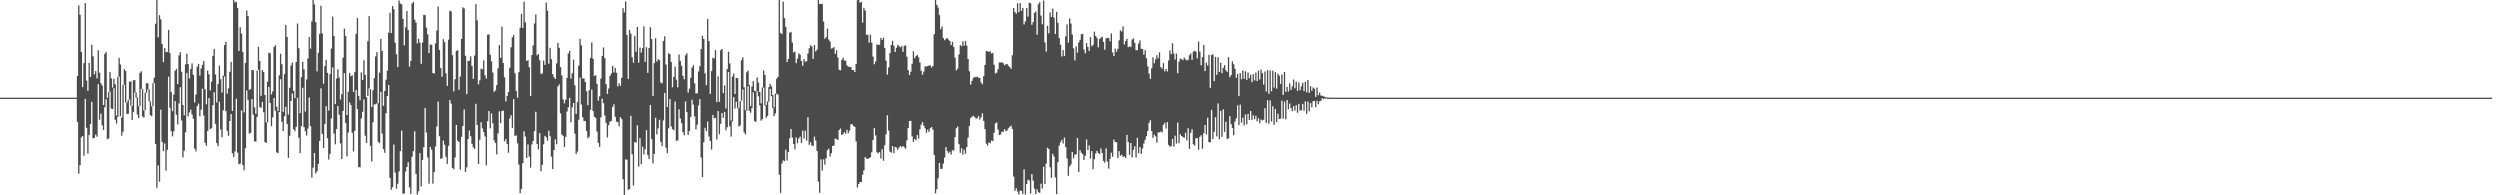 <svg xmlns="http://www.w3.org/2000/svg" width="1920" height="150"><path d="M0 75.000h1v1.000H0zM1 75.000h1v1.000H1zM2 75.000h1v1.000H2zM3 75.000h1v1.000H3zM4 75.000h1v1.000H4zM5 75.000h1v1.000H5zM6 75.000h1v1.000H6zM7 75.000h1v1.000H7zM8 75.000h1v1.000H8zM9 75.000h1v1.000H9zM10 75.000h1v1.000H10zM11 75.000h1v1.000H11zM12 75.000h1v1.000H12zM13 75.000h1v1.000H13zM14 75.000h1v1.000H14zM15 75.000h1v1.000H15zM16 75.000h1v1.000H16zM17 75.000h1v1.000H17zM18 75.000h1v1.000H18zM19 75.000h1v1.000H19zM20 75.000h1v1.000H20zM21 75.000h1v1.000H21zM22 75.000h1v1.000H22zM23 75.000h1v1.000H23zM24 75.000h1v1.000H24zM25 75.000h1v1.000H25zM26 75.000h1v1.000H26zM27 75.000h1v1.000H27zM28 75.000h1v1.000H28zM29 75.000h1v1.000H29zM30 75.000h1v1.000H30zM31 75.000h1v1.000H31zM32 75.000h1v1.000H32zM33 75.000h1v1.000H33zM34 75.000h1v1.000H34zM35 75.000h1v1.000H35zM36 75.000h1v1.000H36zM37 75.000h1v1.000H37zM38 75.000h1v1.000H38zM39 75.000h1v1.000H39zM40 75.000h1v1.000H40zM41 75.000h1v1.000H41zM42 75.000h1v1.000H42zM43 75.000h1v1.000H43zM44 75.000h1v1.000H44zM45 75.000h1v1.000H45zM46 75.000h1v1.000H46zM47 75.000h1v1.000H47zM48 75.000h1v1.000H48zM49 75.000h1v1.000H49zM50 75.000h1v1.000H50zM51 75.000h1v1.000H51zM52 75.000h1v1.000H52zM53 75.000h1v1.000H53zM54 75.000h1v1.000H54zM55 75.000h1v1.000H55zM56 75.000h1v1.000H56zM57 75.000h1v1.000H57zM58 75.000h1v1.000H58zM59 58.305h1v35.351H59zM60 4.092h1v129.272H60zM61 11.348h1v115.459H61zM62 39.926h1v65.548H62zM63 66.987h1v37.478H63zM64 48.516h1v71.147H64zM65 2.380h1v73.551H65zM66 61.851h1v36.276H66zM67 69.768h1v48.174H67zM68 48.319h1v55.303H68zM69 59.086h1v36.189H69zM70 34.353h1v43.904H70zM71 43.268h1v63.010H71zM72 57.079h1v48.817H72zM73 54.586h1v48.766H73zM74 60.210h1v44.738H74zM75 38.663h1v25.974H75zM76 55.861h1v36.091H76zM77 63.991h1v23.252H77zM78 65.758h1v30.566H78zM79 80.686h1v19.110H79zM80 41.368h1v40.998H80zM81 39.821h1v36.346H81zM82 75.087h1v31.797H82zM83 70.594h1v35.674H83zM84 55.360h1v15.056H84zM85 60.189h1v23.152H85zM86 67.266h1v16.441H86zM87 60.475h1v7.260H87zM88 64.771h1v27.253H88zM89 88.807h1v6.054H89zM90 58.999h1v30.774H90zM91 44.405h1v14.500H91zM92 49.509h1v39.808H92zM93 90.166h1v14.038H93zM94 65.163h1v35.949H94zM95 53.213h1v11.916H95zM96 54.499h1v24.246H96zM97 78.811h1v8.732H97zM98 76.680h1v10.657H98zM99 62.748h1v13.722H99zM100 62.526h1v18.606H100zM101 81.292h1v10.918H101zM102 61.668h1v24.321H102zM103 61.478h1v9.611H103zM104 70.953h1v3.957H104zM105 74.698h1v13.264H105zM106 81.581h1v9.032H106zM107 55.888h1v25.463H107zM108 54.716h1v13.648H108zM109 68.527h1v20.902H109zM110 84.712h1v5.594H110zM111 71.255h1v13.351H111zM112 64.050h1v7.182H112zM113 63.879h1v4.724H113zM114 68.630h1v9.265H114zM115 77.939h1v10.524H115zM116 81.679h1v7.622H116zM117 63.918h1v17.629H117zM118 59.663h1v4.234H118zM119 18.233h1v92.316H119zM120 0.000h1v144.248H120zM121 28.601h1v98.492H121zM122 11.694h1v127.846H122zM123 14.875h1v69.283H123zM124 33.788h1v75.232H124zM125 47.731h1v68.309H125zM126 36.971h1v73.195H126zM127 40.091h1v90.971H127zM128 39.846h1v75.191H128zM129 22.966h1v35.912H129zM130 40.746h1v41.973H130zM131 70.720h1v30.067H131zM132 85.403h1v19.346H132zM133 72.645h1v28.208H133zM134 54.330h1v23.348H134zM135 52.920h1v35.212H135zM136 64.542h1v30.980H136zM137 42.533h1v36.839H137zM138 40.125h1v26.866H138zM139 55.147h1v37.379H139zM140 80.745h1v40.152H140zM141 88.559h1v27.277H141zM142 49.432h1v52.197H142zM143 41.208h1v14.804H143zM144 49.223h1v40.217H144zM145 60.175h1v26.212H145zM146 53.050h1v31.135H146zM147 48.672h1v39.288H147zM148 57.420h1v33.781H148zM149 78.697h1v35.427H149zM150 72.588h1v43.667H150zM151 51.210h1v30.181H151zM152 49.054h1v30.533H152zM153 58.056h1v31.215H153zM154 52.634h1v31.609H154zM155 49.832h1v18.327H155zM156 46.896h1v41.865H156zM157 68.573h1v41.033H157zM158 80.100h1v31.843H158zM159 54.240h1v46.331H159zM160 57.097h1v18.182H160zM161 69.493h1v29.634H161zM162 62.746h1v35.784H162zM163 42.929h1v37.903H163zM164 37.601h1v33.192H164zM165 57.175h1v38.006H165zM166 78.710h1v31.225H166zM167 64.561h1v47.661H167zM168 50.379h1v27.745H168zM169 60.825h1v38.668H169zM170 71.077h1v34.306H170zM171 58.186h1v26.484H171zM172 34.703h1v24.039H172zM173 32.208h1v53.131H173zM174 71.931h1v28.593H174zM175 67.850h1v36.443H175zM176 55.149h1v37.796H176zM177 47.585h1v39.956H177zM178 85.247h1v32.518H178zM179 0.000h1v120.698H179zM180 1.916h1v114.296H180zM181 1.334h1v74.556H181zM182 6.139h1v111.110H182zM183 39.175h1v86.993H183zM184 20.961h1v104.738H184zM185 25.880h1v58.965H185zM186 39.919h1v86.842H186zM187 86.303h1v44.466H187zM188 48.422h1v65.429H188zM189 8.114h1v61.356H189zM190 12.394h1v64.282H190zM191 69.056h1v33.573H191zM192 68.465h1v33.598H192zM193 53.808h1v22.266H193zM194 53.881h1v34.163H194zM195 82.464h1v26.125H195zM196 87.403h1v21.367H196zM197 54.206h1v35.548H197zM198 35.964h1v17.615H198zM199 46.834h1v35.269H199zM200 73.563h1v9.355H200zM201 53.794h1v24.539H201zM202 55.257h1v30.931H202zM203 72.839h1v36.235H203zM204 94.055h1v15.736H204zM205 62.762h1v31.275H205zM206 40.459h1v26.292H206zM207 40.979h1v38.088H207zM208 72.558h1v24.324H208zM209 70.164h1v20.012H209zM210 36.115h1v39.162H210zM211 34.779h1v50.274H211zM212 81.935h1v35.082H212zM213 85.318h1v32.305H213zM214 57.788h1v28.263H214zM215 41.265h1v19.558H215zM216 49.377h1v44.106H216zM217 85.847h1v14.823H217zM218 56.953h1v32.344H218zM219 19.151h1v62.911H219zM220 28.418h1v66.761H220zM221 87.937h1v33.280H221zM222 67.392h1v36.924H222zM223 50.407h1v27.173H223zM224 48.081h1v23.730H224zM225 69.825h1v29.462H225zM226 75.357h1v25.427H226zM227 47.603h1v49.863H227zM228 18.070h1v57.019H228zM229 36.996h1v68.718H229zM230 87.012h1v30.648H230zM231 59.306h1v37.588H231zM232 47.438h1v19.961H232zM233 53.247h1v44.392H233zM234 85.659h1v15.178H234zM235 61.018h1v43.049H235zM236 44.888h1v53.854H236zM237 28.461h1v46.353H237zM238 37.383h1v59.558H238zM239 16.496h1v119.922H239zM240 0.000h1v128.750H240zM241 3.378h1v114.106H241zM242 17.024h1v116.182H242zM243 54.856h1v76.650H243zM244 40.553h1v85.370H244zM245 26.012h1v82.245H245zM246 4.395h1v63.423H246zM247 25.626h1v77.258H247zM248 64.236h1v49.357H248zM249 50.823h1v44.525H249zM250 45.861h1v35.722H250zM251 55.923h1v50.213H251zM252 84.945h1v37.595H252zM253 56.863h1v61.262H253zM254 37.280h1v53.708H254zM255 12.806h1v38.974H255zM256 27.672h1v74.902H256zM257 79.919h1v30.914H257zM258 60.381h1v38.734H258zM259 53.272h1v28.098H259zM260 59.658h1v28.464H260zM261 76.442h1v33.663H261zM262 72.279h1v49.758H262zM263 44.307h1v40.815H263zM264 21.980h1v34.209H264zM265 27.734h1v66.662H265zM266 88.395h1v31.710H266zM267 70.470h1v31.351H267zM268 55.982h1v22.632H268zM269 58.534h1v22.158H269zM270 57.870h1v44.120H270zM271 70.596h1v45.675H271zM272 55.378h1v45.061H272zM273 25.955h1v43.188H273zM274 13.875h1v69.983H274zM275 73.620h1v54.611H275zM276 76.994h1v51.555H276zM277 55.666h1v35.390H277zM278 61.439h1v24.445H278zM279 46.406h1v29.929H279zM280 57.520h1v46.702H280zM281 74.574h1v35.288H281zM282 31.709h1v42.020H282zM283 12.399h1v55.506H283zM284 68.431h1v43.615H284zM285 82.203h1v41.779H285zM286 69.234h1v24.729H286zM287 60.024h1v20.121H287zM288 43.412h1v36.708H288zM289 39.995h1v39.375H289zM290 79.248h1v29.717H290zM291 55.895h1v54.152H291zM292 29.926h1v40.526H292zM293 39.153h1v63.463H293zM294 81.233h1v33.278H294zM295 69.878h1v47.455H295zM296 61.198h1v25.814H296zM297 54.298h1v19.482H297zM298 25.085h1v40.199H298zM299 9.821h1v126.784H299zM300 25.399h1v120.307H300zM301 4.532h1v139.119H301zM302 7.068h1v103.934H302zM303 32.721h1v99.824H303zM304 41.700h1v103.267H304zM305 51.579h1v89.534H305zM306 0.380h1v131.295H306zM307 2.660h1v113.353H307zM308 3.362h1v96.983H308zM309 14.509h1v134.219H309zM310 34.843h1v113.837H310zM311 20.966h1v110.806H311zM312 8.421h1v119.851H312zM313 23.096h1v101.398H313zM314 51.208h1v92.656H314zM315 46.848h1v102.118H315zM316 2.772h1v117.569H316zM317 1.472h1v114.490H317zM318 15.106h1v85.767H318zM319 17.338h1v116.223H319zM320 33.316h1v116.151H320zM321 29.762h1v117.126H321zM322 32.762h1v84.852H322zM323 48.978h1v94.251H323zM324 32.700h1v90.099H324zM325 11.401h1v101.650H325zM326 11.641h1v71.313H326zM327 21.217h1v80.620H327zM328 26.408h1v94.601H328zM329 40.780h1v100.255H329zM330 34.268h1v78.590H330zM331 34.339h1v80.655H331zM332 56.067h1v84.986H332zM333 56.488h1v75.720H333zM334 33.385h1v79.151H334zM335 23.511h1v73.685H335zM336 5.008h1v73.002H336zM337 38.349h1v66.239H337zM338 52.299h1v69.703H338zM339 58.932h1v62.633H339zM340 30.116h1v77.885H340zM341 32.330h1v78.842H341zM342 56.344h1v64.061H342zM343 65.952h1v59.895H343zM344 30.469h1v81.440H344zM345 8.169h1v68.644H345zM346 8.752h1v70.818H346zM347 42.432h1v86.494H347zM348 70.157h1v59.955H348zM349 60.864h1v60.078H349zM350 39.050h1v56.896H350zM351 38.592h1v69.352H351zM352 68.893h1v40.170H352zM353 58.701h1v71.550H353zM354 29.910h1v75.173H354zM355 5.608h1v91.123H355zM356 6.477h1v77.596H356zM357 42.822h1v89.348H357zM358 72.306h1v56.192H358zM359 46.809h1v59.897H359zM360 46.632h1v53.571H360zM361 43.272h1v61.355H361zM362 50.613h1v59.902H362zM363 60.532h1v52.660H363zM364 42.686h1v71.689H364zM365 3.191h1v76.511H365zM366 15.628h1v80.446H366zM367 64.799h1v61.218H367zM368 61.677h1v45.631H368zM369 52.753h1v41.076H369zM370 53.265h1v45.338H370zM371 46.399h1v54.999H371zM372 57.813h1v46.995H372zM373 60.320h1v66.744H373zM374 26.756h1v66.401H374zM375 26.358h1v58.878H375zM376 42.025h1v56.528H376zM377 47.127h1v40.020H377zM378 55.710h1v39.059H378zM379 70.619h1v37.151H379zM380 69.420h1v40.385H380zM381 65.382h1v53.136H381zM382 52.457h1v49.941H382zM383 34.593h1v50.924H383zM384 44.332h1v50.268H384zM385 20.478h1v64.808H385zM386 48.338h1v36.679H386zM387 59.322h1v49.339H387zM388 77.914h1v28.872H388zM389 73.659h1v36.897H389zM390 70.706h1v46.625H390zM391 52.064h1v38.947H391zM392 36.356h1v52.147H392zM393 28.670h1v69.556H393zM394 26.898h1v49.171H394zM395 56.282h1v48.165H395zM396 69.841h1v34.109H396zM397 75.039h1v34.979H397zM398 55.373h1v70.985H398zM399 21.309h1v127.112H399zM400 10.627h1v134.418H400zM401 21.515h1v103.818H401zM402 1.334h1v99.505H402zM403 17.155h1v87.688H403zM404 46.841h1v74.436H404zM405 46.184h1v64.695H405zM406 51.595h1v68.691H406zM407 73.743h1v54.926H407zM408 42.254h1v68.643H408zM409 34.916h1v73.291H409zM410 18.024h1v82.565H410zM411 11.179h1v74.625H411zM412 42.499h1v68.109H412zM413 41.441h1v73.266H413zM414 46.303h1v55.974H414zM415 56.696h1v74.851H415zM416 56.502h1v70.053H416zM417 46.486h1v64.388H417zM418 49.743h1v54.614H418zM419 1.918h1v103.572H419zM420 8.231h1v99.807H420zM421 48.981h1v51.348H421zM422 36.687h1v67.954H422zM423 45.449h1v74.859H423zM424 56.916h1v72.903H424zM425 59.317h1v55.919H425zM426 60.741h1v46.201H426zM427 48.679h1v62.129H427zM428 32.964h1v33.398H428zM429 36.754h1v28.127H429zM430 51.567h1v35.511H430zM431 57.889h1v45.473H431zM432 76.275h1v28.007H432zM433 79.347h1v33.486H433zM434 76.540h1v28.581H434zM435 59.827h1v25.832H435zM436 41.073h1v41.231H436zM437 39.056h1v36.081H437zM438 60.294h1v33.669H438zM439 56.232h1v26.191H439zM440 45.818h1v33.298H440zM441 65.529h1v37.144H441zM442 87.490h1v30.854H442zM443 78.440h1v37.984H443zM444 50.359h1v41.575H444zM445 29.739h1v29.862H445zM446 34.742h1v45.543H446zM447 60.313h1v29.780H447zM448 60.123h1v32.717H448zM449 62.954h1v29.977H449zM450 70.109h1v30.431H450zM451 80.745h1v25.505H451zM452 69.360h1v35.665H452zM453 44.472h1v39.849H453zM454 32.572h1v36.269H454zM455 45.122h1v40.009H455zM456 58.305h1v31.357H456zM457 57.829h1v32.618H457zM458 64.352h1v36.672H458zM459 77.280h1v32.413H459zM460 73.965h1v38.806H460zM461 60.425h1v29.792H461zM462 42.977h1v32.801H462zM463 36.433h1v42.881H463zM464 44.621h1v44.099H464zM465 64.689h1v29.652H465zM466 72.102h1v33.479H466zM467 67.987h1v28.149H467zM468 58.365h1v35.136H468zM469 56.399h1v36.420H469zM470 50.583h1v31.556H470zM471 55.659h1v24.486H471zM472 52.167h1v37.514H472zM473 55.845h1v37.542H473zM474 66.362h1v27.563H474zM475 64.014h1v32.957H475zM476 65.847h1v24.131H476zM477 59.811h1v31.698H477zM478 6.294h1v131.428H478zM479 9.533h1v140.128H479zM480 1.181h1v121.165H480zM481 26.933h1v95.818H481zM482 60.551h1v85.203H482zM483 22.982h1v122.264H483zM484 25.925h1v63.005H484zM485 43.966h1v74.505H485zM486 48.180h1v94.320H486zM487 27.617h1v81.497H487zM488 39.775h1v69.684H488zM489 20.725h1v75.465H489zM490 48.143h1v79.879H490zM491 36.628h1v69.485H491zM492 40.327h1v85.853H492zM493 37.017h1v75.589H493zM494 20.158h1v98.459H494zM495 47.440h1v67.137H495zM496 36.250h1v63.802H496zM497 55.904h1v63.184H497zM498 36.852h1v85.338H498zM499 20.879h1v59.715H499zM500 30.006h1v76.784H500zM501 73.661h1v51.763H501zM502 48.560h1v69.680H502zM503 29.313h1v61.174H503zM504 47.289h1v55.999H504zM505 45.371h1v53.202H505zM506 46.268h1v45.704H506zM507 63.334h1v45.599H507zM508 64.057h1v48.192H508zM509 31.544h1v60.911H509zM510 27.928h1v43.458H510zM511 49.631h1v63.765H511zM512 82.199h1v35.434H512zM513 40.931h1v57.574H513zM514 41.618h1v34.435H514zM515 47.587h1v49.467H515zM516 67.003h1v32.191H516zM517 59.090h1v40.936H517zM518 51.105h1v26.846H518zM519 61.212h1v46.949H519zM520 67.053h1v40.760H520zM521 41.810h1v42.163H521zM522 46.918h1v44.097H522zM523 50.484h1v44.131H523zM524 58.225h1v43.287H524zM525 60.933h1v42.919H525zM526 42.478h1v35.454H526zM527 40.887h1v45.184H527zM528 71.114h1v32.536H528zM529 68.024h1v32.612H529zM530 59.647h1v30.105H530zM531 51.915h1v24.683H531zM532 50.084h1v30.322H532zM533 63.945h1v25.432H533zM534 71.750h1v27.634H534zM535 71.720h1v24.031H535zM536 54.939h1v26.058H536zM537 50.821h1v25.314H537zM538 37.733h1v83.326H538zM539 27.491h1v108.526H539zM540 29.977h1v79.313H540zM541 56.342h1v41.817H541zM542 65.444h1v35.255H542zM543 14.600h1v78.752H543zM544 31.599h1v73.264H544zM545 72.155h1v36.066H545zM546 54.648h1v60.215H546zM547 44.316h1v43.957H547zM548 44.932h1v45.971H548zM549 38.496h1v51.970H549zM550 78.440h1v28.682H550zM551 58.665h1v26.633H551zM552 78.204h1v24.901H552zM553 38.603h1v56.482H553zM554 37.653h1v49.137H554zM555 71.526h1v19.002H555zM556 65.543h1v20.348H556zM557 83.380h1v16.725H557zM558 53.117h1v44.621H558zM559 39.677h1v15.569H559zM560 48.683h1v48.276H560zM561 92.592h1v12.337H561zM562 58.809h1v34.399H562zM563 56.564h1v17.986H563zM564 72.178h1v11.167H564zM565 59.738h1v18.368H565zM566 60.036h1v23.282H566zM567 83.073h1v14.118H567zM568 77.605h1v18.659H568zM569 46.328h1v30.940H569zM570 44.092h1v24.605H570zM571 67.085h1v34.615H571zM572 84.620h1v18.652H572zM573 55.481h1v29.384H573zM574 54.231h1v11.934H574zM575 65.366h1v19.787H575zM576 81.505h1v5.132H576zM577 66.401h1v16.635H577zM578 62.274h1v8.643H578zM579 69.802h1v23.115H579zM580 70.084h1v23.601H580zM581 59.413h1v10.744H581zM582 63.451h1v10.547H582zM583 70.660h1v10.298H583zM584 79.431h1v13.168H584zM585 67.133h1v24.406H585zM586 54.160h1v13.078H586zM587 57.527h1v23.490H587zM588 80.596h1v9.865H588zM589 77.866h1v11.177H589zM590 66.909h1v11.208H590zM591 64.391h1v3.902H591zM592 66.197h1v7.706H592zM593 72.965h1v9.925H593zM594 82.407h1v6.777H594zM595 71.933h1v15.189H595zM596 60.507h1v11.565H596zM597 59.017h1v13.621H597zM598 0.000h1v134.191H598zM599 25.273h1v122.836H599zM600 26.189h1v99.345H600zM601 1.286h1v121.925H601zM602 13.854h1v109.872H602zM603 20.515h1v94.474H603zM604 47.623h1v75.647H604zM605 45.325h1v71.529H605zM606 25.193h1v81.071H606zM607 24.497h1v74.561H607zM608 32.568h1v73.126H608zM609 40.311h1v70.318H609zM610 39.633h1v75.129H610zM611 48.532h1v57.057H611zM612 44.943h1v65.072H612zM613 40.885h1v65.532H613zM614 42.128h1v62.767H614zM615 46.864h1v62.944H615zM616 50.514h1v49.732H616zM617 45.488h1v60.925H617zM618 47.383h1v52.973H618zM619 47.097h1v60.826H619zM620 41.125h1v48.835H620zM621 37.070h1v74.147H621zM622 34.753h1v74.527H622zM623 35.671h1v76.047H623zM624 45.154h1v66.954H624zM625 34.607h1v70.364H625zM626 39.647h1v68.345H626zM627 38.173h1v77.638H627zM628 0.000h1v139.457H628zM629 3.113h1v144.939H629zM630 2.804h1v119.597H630zM631 3.257h1v127.729H631zM632 16.528h1v105.836H632zM633 29.869h1v96.553H633zM634 28.466h1v93.030H634zM635 21.909h1v93.467H635zM636 30.437h1v83.740H636zM637 31.938h1v88.249H637zM638 37.276h1v80.403H638zM639 37.019h1v75.081H639zM640 36.079h1v75.695H640zM641 41.441h1v64.880H641zM642 38.640h1v68.196H642zM643 44.186h1v63.349H643zM644 53.595h1v46.260H644zM645 53.977h1v44.731H645zM646 45.962h1v57.695H646zM647 44.346h1v58.627H647zM648 46.369h1v54.997H648zM649 46.692h1v56.123H649zM650 50.249h1v49.462H650zM651 51.157h1v51.147H651zM652 51.375h1v48.883H652zM653 51.542h1v44.010H653zM654 53.661h1v41.598H654zM655 53.824h1v42.923H655zM656 55.273h1v42.220H656zM657 49.141h1v59.487H657zM658 0.130h1v143.779H658zM659 0.000h1v141.382H659zM660 2.094h1v137.757H660zM661 1.389h1v138.443H661zM662 17.432h1v116.640H662zM663 5.994h1v124.838H663zM664 8.116h1v112.495H664zM665 26.800h1v94.997H665zM666 26.692h1v95.351H666zM667 32.748h1v88.723H667zM668 26.608h1v94.152H668zM669 32.664h1v84.276H669zM670 43.458h1v64.122H670zM671 49.356h1v49.009H671zM672 47.186h1v56.677H672zM673 34.101h1v82.918H673zM674 34.474h1v83.406H674zM675 34.410h1v82.252H675zM676 29.123h1v92.628H676zM677 30.652h1v83.962H677zM678 28.942h1v94.571H678zM679 36.788h1v74.752H679zM680 46.660h1v56.487H680zM681 57.278h1v31.224H681zM682 51.773h1v48.450H682zM683 40.791h1v75.754H683zM684 34.486h1v82.737H684zM685 31.334h1v80.842H685zM686 35.076h1v82.520H686zM687 39.887h1v72.978H687zM688 36.683h1v76.743H688zM689 34.406h1v80.673H689zM690 35.550h1v77.704H690zM691 36.362h1v75.784H691zM692 35.506h1v77.539H692zM693 39.771h1v72.236H693zM694 35.030h1v78.183H694zM695 35.005h1v79.098H695zM696 43.572h1v64.250H696zM697 53.838h1v44.578H697zM698 57.646h1v35.301H698zM699 55.076h1v37.734H699zM700 48.930h1v55.768H700zM701 39.361h1v69.586H701zM702 44.703h1v62.065H702zM703 42.897h1v64.884H703zM704 42.197h1v61.554H704zM705 44.067h1v62.419H705zM706 48.045h1v51.263H706zM707 54.410h1v41.350H707zM708 57.406h1v36.331H708zM709 54.968h1v41.609H709zM710 50.931h1v47.638H710zM711 51.151h1v50.874H711zM712 50.700h1v48.913H712zM713 50.377h1v51.009H713zM714 50.208h1v48.302H714zM715 51.871h1v45.708H715zM716 50.690h1v48.904H716zM717 26.200h1v92.797H717zM718 0.000h1v148.476H718zM719 3.696h1v141.694H719zM720 5.827h1v131.057H720zM721 11.641h1v113.477H721zM722 22.442h1v107.372H722zM723 20.382h1v109.203H723zM724 29.285h1v96.381H724zM725 30.858h1v90.197H725zM726 29.865h1v83.126H726zM727 29.244h1v86.818H727zM728 30.414h1v87.256H728zM729 31.492h1v84.983H729zM730 34.600h1v84.090H730zM731 32.119h1v83.159H731zM732 36.028h1v79.590H732zM733 44.282h1v60.968H733zM734 54.078h1v44.440H734zM735 52.741h1v44.509H735zM736 41.842h1v68.888H736zM737 34.595h1v82.811H737zM738 35.589h1v78.341H738zM739 31.647h1v87.139H739zM740 35.140h1v79.867H740zM741 31.432h1v86.638H741zM742 35.044h1v77.919H742zM743 45.325h1v60.359H743zM744 54.719h1v41.927H744zM745 64.982h1v25.683H745zM746 62.066h1v27.544H746zM747 60.065h1v28.819H747zM748 59.001h1v30.815H748zM749 59.331h1v31.721H749zM750 58.770h1v32.110H750zM751 59.587h1v29.464H751zM752 59.894h1v31.950H752zM753 63.318h1v26.787H753zM754 64.668h1v22.362H754zM755 58.488h1v34.321H755zM756 49.839h1v49.277H756zM757 39.269h1v71.119H757zM758 39.306h1v72.509H758zM759 39.981h1v69.318H759zM760 39.217h1v70.833H760zM761 41.077h1v66.878H761zM762 40.670h1v67.752H762zM763 49.720h1v52.154H763zM764 56.429h1v38.354H764zM765 55.831h1v38.119H765zM766 53.167h1v46.349H766zM767 47.967h1v55.704H767zM768 47.907h1v55.354H768zM769 47.859h1v53.335H769zM770 48.521h1v52.683H770zM771 50.134h1v49.096H771zM772 49.363h1v51.357H772zM773 49.111h1v51.048H773zM774 50.494h1v48.036H774zM775 51.530h1v45.930H775zM776 52.860h1v43.664H776zM777 42.371h1v56.665H777zM778 6.129h1v129.508H778zM779 9.315h1v137.288H779zM780 10.567h1v133.994H780zM781 2.493h1v144.644H781zM782 9.380h1v140.039H782zM783 2.406h1v143.946H783zM784 8.453h1v138.112H784zM785 6.040h1v142.985H785zM786 18.761h1v111.353H786zM787 16.505h1v132.925H787zM788 6.173h1v135.122H788zM789 12.811h1v125.180H789zM790 2.094h1v136.562H790zM791 2.486h1v146.212H791zM792 19.059h1v114.566H792zM793 16.940h1v121.829H793zM794 9.856h1v134.987H794zM795 8.810h1v140.213H795zM796 26.665h1v118.810H796zM797 3.351h1v144.367H797zM798 1.618h1v146.425H798zM799 12.000h1v129.073H799zM800 18.629h1v126.166H800zM801 0.364h1v127.763H801zM802 32.579h1v108.760H802zM803 39.631h1v86.031H803zM804 19.801h1v93.669H804zM805 25.626h1v88.862H805zM806 9.487h1v118.958H806zM807 13.060h1v123.605H807zM808 6.663h1v111.464H808zM809 13.577h1v106.631H809zM810 26.115h1v110.131H810zM811 9.087h1v140.016H811zM812 17.489h1v107.056H812zM813 29.249h1v82.502H813zM814 34.364h1v74.868H814zM815 43.373h1v63.976H815zM816 38.464h1v71.746H816zM817 43.124h1v62.497H817zM818 27.832h1v85.127H818zM819 18.761h1v102.939H819zM820 32.735h1v102.275H820zM821 14.175h1v113.662H821zM822 18.086h1v108.221H822zM823 26.493h1v90.229H823zM824 37.017h1v84.596H824zM825 46.406h1v72.404H825zM826 35.648h1v82.754H826zM827 40.418h1v65.521H827zM828 32.616h1v99.481H828zM829 30.640h1v84.669H829zM830 26.310h1v90.929H830zM831 26.008h1v92.321H831zM832 38.049h1v84.839H832zM833 40.956h1v78.625H833zM834 33.083h1v74.014H834zM835 36.049h1v79.286H835zM836 39.120h1v72.621H836zM837 28.530h1v93.246H837zM838 35.598h1v80.421H838zM839 34.389h1v95.624H839zM840 24.342h1v97.986H840zM841 27.626h1v90.240H841zM842 29.077h1v86.780H842zM843 36.342h1v81.106H843zM844 30.009h1v88.363H844zM845 28.924h1v85.115H845zM846 28.196h1v89.377H846zM847 32.208h1v91.385H847zM848 38.221h1v86.771H848zM849 29.427h1v84.557H849zM850 29.034h1v95.074H850zM851 29.308h1v100.199H851zM852 31.691h1v90.357H852zM853 25.632h1v91.602H853zM854 40.279h1v80.037H854zM855 43.057h1v64.115H855zM856 37.246h1v71.875H856zM857 39.800h1v69.407H857zM858 37.507h1v83.813H858zM859 30.993h1v85.134H859zM860 23.323h1v96.287H860zM861 24.282h1v94.564H861zM862 20.288h1v100.373H862zM863 34.097h1v85.926H863zM864 31.620h1v89.826H864zM865 29.803h1v73.786H865zM866 36.264h1v72.879H866zM867 35.580h1v83.344H867zM868 36.138h1v73.715H868zM869 30.432h1v90.485H869zM870 29.491h1v85.592H870zM871 32.941h1v79.421H871zM872 38.567h1v82.385H872zM873 38.551h1v67.262H873zM874 33.419h1v84.257H874zM875 31.091h1v81.870H875zM876 37.429h1v80.755H876zM877 37.614h1v76.397H877zM878 42.004h1v68.249H878zM879 38.539h1v68.828H879zM880 44.740h1v59.904H880zM881 50.945h1v49.625H881zM882 56.509h1v37.835H882zM883 60.555h1v31.804H883zM884 52.492h1v48.141H884zM885 43.989h1v61.923H885zM886 48.619h1v54.839H886zM887 45.591h1v59.185H887zM888 42.464h1v67.036H888zM889 44.758h1v56.992H889zM890 40.318h1v61.298H890zM891 51.505h1v49.538H891zM892 52.787h1v48.913H892zM893 48.468h1v47.354H893zM894 54.776h1v39.554H894zM895 53.004h1v45.695H895zM896 54.948h1v38.789H896zM897 46.406h1v64.852H897zM898 38.718h1v73.953H898zM899 41.638h1v70.577H899zM900 33.158h1v73.504H900zM901 41.123h1v71.428H901zM902 45.676h1v58.528H902zM903 41.139h1v69.135H903zM904 56.243h1v37.858H904zM905 47.285h1v62.690H905zM906 45.007h1v58.144H906zM907 45.394h1v59.064H907zM908 46.211h1v59.057H908zM909 44.174h1v61.740H909zM910 45.531h1v56.455H910zM911 46.442h1v61.458H911zM912 45.964h1v52.508H912zM913 42.377h1v71.962H913zM914 41.004h1v61.037H914zM915 45.982h1v53.252H915zM916 39.654h1v71.119H916zM917 38.919h1v72.953H917zM918 39.684h1v66.523H918zM919 44.833h1v61.257H919zM920 31.940h1v83.060H920zM921 39.610h1v65.438H921zM922 50.109h1v53.800H922zM923 43.872h1v70.353H923zM924 34.541h1v67.807H924zM925 54.565h1v41.431H925zM926 47.990h1v55.244H926zM927 50.375h1v39.988H927zM928 42.149h1v66.919H928zM929 67.467h1v41.925H929zM930 42.297h1v42.126H930zM931 41.659h1v65.084H931zM932 62.286h1v38.915H932zM933 43.728h1v46.317H933zM934 57.424h1v47.407H934zM935 43.952h1v35.488H935zM936 55.337h1v51.660H936zM937 48.109h1v37.013H937zM938 56.163h1v48.963H938zM939 52.036h1v31.966H939zM940 49.999h1v51.259H940zM941 53.888h1v39.677H941zM942 55.247h1v51.621H942zM943 43.874h1v62.360H943zM944 59.294h1v29.931H944zM945 57.660h1v37.700H945zM946 47.086h1v51.286H946zM947 49.365h1v54.445H947zM948 52.840h1v40.481H948zM949 59.745h1v31.206H949zM950 56.813h1v24.143H950zM951 73.808h1v22.243H951zM952 56.149h1v24.211H952zM953 60.802h1v33.397H953zM954 54.078h1v36.370H954zM955 60.489h1v35.812H955zM956 54.733h1v33.165H956zM957 61.388h1v34.111H957zM958 55.641h1v31.831H958zM959 60.024h1v32.110H959zM960 57.472h1v27.755H960zM961 63.100h1v29.142H961zM962 56.946h1v31.570H962zM963 61.816h1v29.668H963zM964 55.712h1v33.202H964zM965 62.235h1v30.959H965zM966 54.153h1v36.576H966zM967 61.052h1v33.555H967zM968 53.394h1v38.411H968zM969 56.264h1v36.269H969zM970 64.991h1v26.956H970zM971 54.888h1v28.258H971zM972 70.296h1v24.079H972zM973 53.796h1v23.140H973zM974 72.015h1v23.033H974zM975 54.163h1v22.939H975zM976 70.095h1v23.227H976zM977 54.254h1v27.432H977zM978 67.296h1v28.577H978zM979 55.479h1v28.139H979zM980 68.024h1v25.807H980zM981 56.625h1v30.675H981zM982 58.157h1v33.287H982zM983 64.449h1v26.631H983zM984 57.230h1v20.011H984zM985 72.933h1v18.197H985zM986 55.225h1v22.742H986zM987 70.569h1v21.135H987zM988 66.820h1v9.959H988zM989 70.303h1v13.562H989zM990 64.027h1v15.489H990zM991 69.033h1v13.976H991zM992 66.314h1v19.153H992zM993 61.077h1v20.380H993zM994 67.836h1v17.182H994zM995 62.592h1v18.189H995zM996 69.830h1v16.814H996zM997 63.286h1v16.480H997zM998 69.207h1v15.791H998zM999 66.177h1v18.439H999zM1000 63.464h1v16.310H1000zM1001 70.004h1v14.976H1001zM1002 62.785h1v15.072H1002zM1003 70.889h1v16.546H1003zM1004 61.430h1v16.564H1004zM1005 71.393h1v14.154H1005zM1006 66.094h1v13.056H1006zM1007 69.628h1v12.811H1007zM1008 67.188h1v10.497H1008zM1009 68.209h1v9.389H1009zM1010 74.371h1v7.920H1010zM1011 67.275h1v10.078H1011zM1012 73.119h1v6.974H1012zM1013 71.098h1v6.683H1013zM1014 73.361h1v4.070H1014zM1015 73.549h1v1.941H1015zM1016 73.968h1v2.197H1016zM1017 74.300h1v1.103H1017zM1018 74.773h1v1.000H1018zM1019 74.911h1v1.000H1019zM1020 74.911h1v1.000H1020zM1021 75.009h1v1.000H1021zM1022 74.993h1v1.000H1022zM1023 74.993h1v1.000H1023zM1024 75.000h1v1.000H1024zM1025 75.000h1v1.000H1025zM1026 75.000h1v1.000H1026zM1027 75.000h1v1.000H1027zM1028 75.000h1v1.000H1028zM1029 75.000h1v1.000H1029zM1030 75.000h1v1.000H1030zM1031 75.000h1v1.000H1031zM1032 75.000h1v1.000H1032zM1033 75.000h1v1.000H1033zM1034 75.000h1v1.000H1034zM1035 75.000h1v1.000H1035zM1036 75.000h1v1.000H1036zM1037 75.000h1v1.000H1037zM1038 75.000h1v1.000H1038zM1039 75.000h1v1.000H1039zM1040 75.000h1v1.000H1040zM1041 75.000h1v1.000H1041zM1042 75.000h1v1.000H1042zM1043 75.000h1v1.000H1043zM1044 75.000h1v1.000H1044zM1045 75.000h1v1.000H1045zM1046 75.000h1v1.000H1046zM1047 75.000h1v1.000H1047zM1048 75.000h1v1.000H1048zM1049 75.000h1v1.000H1049zM1050 75.000h1v1.000H1050zM1051 75.000h1v1.000H1051zM1052 75.000h1v1.000H1052zM1053 75.000h1v1.000H1053zM1054 75.000h1v1.000H1054zM1055 75.000h1v1.000H1055zM1056 75.000h1v1.000H1056zM1057 75.000h1v1.000H1057zM1058 75.000h1v1.000H1058zM1059 75.000h1v1.000H1059zM1060 75.000h1v1.000H1060zM1061 75.000h1v1.000H1061zM1062 75.000h1v1.000H1062zM1063 75.000h1v1.000H1063zM1064 75.000h1v1.000H1064zM1065 75.000h1v1.000H1065zM1066 75.000h1v1.000H1066zM1067 75.000h1v1.000H1067zM1068 75.000h1v1.000H1068zM1069 75.000h1v1.000H1069zM1070 75.000h1v1.000H1070zM1071 75.000h1v1.000H1071zM1072 75.000h1v1.000H1072zM1073 75.000h1v1.000H1073zM1074 75.000h1v1.000H1074zM1075 75.000h1v1.000H1075zM1076 75.000h1v1.000H1076zM1077 75.000h1v1.000H1077zM1078 75.000h1v1.000H1078zM1079 75.000h1v1.000H1079zM1080 75.000h1v1.000H1080zM1081 75.000h1v1.000H1081zM1082 75.000h1v1.000H1082zM1083 75.000h1v1.000H1083zM1084 75.000h1v1.000H1084zM1085 75.000h1v1.000H1085zM1086 75.000h1v1.000H1086zM1087 75.000h1v1.000H1087zM1088 75.000h1v1.000H1088zM1089 75.000h1v1.000H1089zM1090 75.000h1v1.000H1090zM1091 75.000h1v1.000H1091zM1092 75.000h1v1.000H1092zM1093 75.000h1v1.000H1093zM1094 75.000h1v1.000H1094zM1095 75.000h1v1.000H1095zM1096 75.000h1v1.000H1096zM1097 75.000h1v1.000H1097zM1098 75.000h1v1.000H1098zM1099 75.000h1v1.000H1099zM1100 75.000h1v1.000H1100zM1101 75.000h1v1.000H1101zM1102 75.000h1v1.000H1102zM1103 75.000h1v1.000H1103zM1104 75.000h1v1.000H1104zM1105 75.000h1v1.000H1105zM1106 75.000h1v1.000H1106zM1107 75.000h1v1.000H1107zM1108 75.000h1v1.000H1108zM1109 75.000h1v1.000H1109zM1110 75.000h1v1.000H1110zM1111 75.000h1v1.000H1111zM1112 75.000h1v1.000H1112zM1113 75.000h1v1.000H1113zM1114 75.000h1v1.000H1114zM1115 75.000h1v1.000H1115zM1116 75.000h1v1.000H1116zM1117 75.000h1v1.000H1117zM1118 75.000h1v1.000H1118zM1119 75.000h1v1.000H1119zM1120 75.000h1v1.000H1120zM1121 75.000h1v1.000H1121zM1122 75.000h1v1.000H1122zM1123 75.000h1v1.000H1123zM1124 75.000h1v1.000H1124zM1125 75.000h1v1.000H1125zM1126 75.000h1v1.000H1126zM1127 75.000h1v1.000H1127zM1128 75.000h1v1.000H1128zM1129 75.000h1v1.000H1129zM1130 75.000h1v1.000H1130zM1131 75.000h1v1.000H1131zM1132 75.000h1v1.000H1132zM1133 75.000h1v1.000H1133zM1134 75.000h1v1.000H1134zM1135 75.000h1v1.000H1135zM1136 75.000h1v1.000H1136zM1137 75.000h1v1.000H1137zM1138 75.000h1v1.000H1138zM1139 75.000h1v1.000H1139zM1140 75.000h1v1.000H1140zM1141 75.000h1v1.000H1141zM1142 75.000h1v1.000H1142zM1143 75.000h1v1.000H1143zM1144 75.000h1v1.000H1144zM1145 75.000h1v1.000H1145zM1146 75.000h1v1.000H1146zM1147 75.000h1v1.000H1147zM1148 75.000h1v1.000H1148zM1149 75.000h1v1.000H1149zM1150 75.000h1v1.000H1150zM1151 75.000h1v1.000H1151zM1152 75.000h1v1.000H1152zM1153 75.000h1v1.000H1153zM1154 75.000h1v1.000H1154zM1155 75.000h1v1.000H1155zM1156 75.000h1v1.000H1156zM1157 75.000h1v1.000H1157zM1158 75.000h1v1.000H1158zM1159 75.000h1v1.000H1159zM1160 75.000h1v1.000H1160zM1161 75.000h1v1.000H1161zM1162 75.000h1v1.000H1162zM1163 75.000h1v1.000H1163zM1164 75.000h1v1.000H1164zM1165 75.000h1v1.000H1165zM1166 75.000h1v1.000H1166zM1167 75.000h1v1.000H1167zM1168 75.000h1v1.000H1168zM1169 75.000h1v1.000H1169zM1170 75.000h1v1.000H1170zM1171 75.000h1v1.000H1171zM1172 75.000h1v1.000H1172zM1173 75.000h1v1.000H1173zM1174 75.000h1v1.000H1174zM1175 75.000h1v1.000H1175zM1176 75.000h1v1.000H1176zM1177 75.000h1v1.000H1177zM1178 75.000h1v1.000H1178zM1179 75.000h1v1.000H1179zM1180 75.000h1v1.000H1180zM1181 75.000h1v1.000H1181zM1182 75.000h1v1.000H1182zM1183 75.000h1v1.000H1183zM1184 75.000h1v1.000H1184zM1185 75.000h1v1.000H1185zM1186 75.000h1v1.000H1186zM1187 75.000h1v1.000H1187zM1188 75.000h1v1.000H1188zM1189 75.000h1v1.000H1189zM1190 75.000h1v1.000H1190zM1191 75.000h1v1.000H1191zM1192 75.000h1v1.000H1192zM1193 75.000h1v1.000H1193zM1194 75.000h1v1.000H1194zM1195 75.000h1v1.000H1195zM1196 75.000h1v1.000H1196zM1197 75.000h1v1.000H1197zM1198 75.000h1v1.000H1198zM1199 75.000h1v1.000H1199zM1200 75.000h1v1.000H1200zM1201 75.000h1v1.000H1201zM1202 75.000h1v1.000H1202zM1203 75.000h1v1.000H1203zM1204 75.000h1v1.000H1204zM1205 75.000h1v1.000H1205zM1206 75.000h1v1.000H1206zM1207 75.000h1v1.000H1207zM1208 75.000h1v1.000H1208zM1209 75.000h1v1.000H1209zM1210 75.000h1v1.000H1210zM1211 75.000h1v1.000H1211zM1212 75.000h1v1.000H1212zM1213 75.000h1v1.000H1213zM1214 75.000h1v1.000H1214zM1215 75.000h1v1.000H1215zM1216 75.000h1v1.000H1216zM1217 75.000h1v1.000H1217zM1218 75.000h1v1.000H1218zM1219 75.000h1v1.000H1219zM1220 75.000h1v1.000H1220zM1221 75.000h1v1.000H1221zM1222 75.000h1v1.000H1222zM1223 75.000h1v1.000H1223zM1224 75.000h1v1.000H1224zM1225 75.000h1v1.000H1225zM1226 75.000h1v1.000H1226zM1227 75.000h1v1.000H1227zM1228 75.000h1v1.000H1228zM1229 75.000h1v1.000H1229zM1230 75.000h1v1.000H1230zM1231 75.000h1v1.000H1231zM1232 75.000h1v1.000H1232zM1233 75.000h1v1.000H1233zM1234 75.000h1v1.000H1234zM1235 75.000h1v1.000H1235zM1236 75.000h1v1.000H1236zM1237 75.000h1v1.000H1237zM1238 75.000h1v1.000H1238zM1239 75.000h1v1.000H1239zM1240 75.000h1v1.000H1240zM1241 75.000h1v1.000H1241zM1242 75.000h1v1.000H1242zM1243 75.000h1v1.000H1243zM1244 75.000h1v1.000H1244zM1245 75.000h1v1.000H1245zM1246 75.000h1v1.000H1246zM1247 75.000h1v1.000H1247zM1248 75.000h1v1.000H1248zM1249 75.000h1v1.000H1249zM1250 75.000h1v1.000H1250zM1251 75.000h1v1.000H1251zM1252 75.000h1v1.000H1252zM1253 75.000h1v1.000H1253zM1254 75.000h1v1.000H1254zM1255 75.000h1v1.000H1255zM1256 75.000h1v1.000H1256zM1257 75.000h1v1.000H1257zM1258 75.000h1v1.000H1258zM1259 75.000h1v1.000H1259zM1260 75.000h1v1.000H1260zM1261 75.000h1v1.000H1261zM1262 75.000h1v1.000H1262zM1263 75.000h1v1.000H1263zM1264 75.000h1v1.000H1264zM1265 75.000h1v1.000H1265zM1266 75.000h1v1.000H1266zM1267 75.000h1v1.000H1267zM1268 75.000h1v1.000H1268zM1269 75.000h1v1.000H1269zM1270 75.000h1v1.000H1270zM1271 75.000h1v1.000H1271zM1272 75.000h1v1.000H1272zM1273 75.000h1v1.000H1273zM1274 75.000h1v1.000H1274zM1275 75.000h1v1.000H1275zM1276 75.000h1v1.000H1276zM1277 75.000h1v1.000H1277zM1278 75.000h1v1.000H1278zM1279 75.000h1v1.000H1279zM1280 75.000h1v1.000H1280zM1281 75.000h1v1.000H1281zM1282 75.000h1v1.000H1282zM1283 75.000h1v1.000H1283zM1284 75.000h1v1.000H1284zM1285 75.000h1v1.000H1285zM1286 75.000h1v1.000H1286zM1287 75.000h1v1.000H1287zM1288 75.000h1v1.000H1288zM1289 75.000h1v1.000H1289zM1290 75.000h1v1.000H1290zM1291 75.000h1v1.000H1291zM1292 75.000h1v1.000H1292zM1293 75.000h1v1.000H1293zM1294 75.000h1v1.000H1294zM1295 75.000h1v1.000H1295zM1296 75.000h1v1.000H1296zM1297 75.000h1v1.000H1297zM1298 75.000h1v1.000H1298zM1299 75.000h1v1.000H1299zM1300 75.000h1v1.000H1300zM1301 75.000h1v1.000H1301zM1302 75.000h1v1.000H1302zM1303 75.000h1v1.000H1303zM1304 75.000h1v1.000H1304zM1305 75.000h1v1.000H1305zM1306 75.000h1v1.000H1306zM1307 75.000h1v1.000H1307zM1308 75.000h1v1.000H1308zM1309 75.000h1v1.000H1309zM1310 75.000h1v1.000H1310zM1311 75.000h1v1.000H1311zM1312 75.000h1v1.000H1312zM1313 75.000h1v1.000H1313zM1314 75.000h1v1.000H1314zM1315 75.000h1v1.000H1315zM1316 75.000h1v1.000H1316zM1317 75.000h1v1.000H1317zM1318 75.000h1v1.000H1318zM1319 75.000h1v1.000H1319zM1320 75.000h1v1.000H1320zM1321 75.000h1v1.000H1321zM1322 75.000h1v1.000H1322zM1323 75.000h1v1.000H1323zM1324 75.000h1v1.000H1324zM1325 75.000h1v1.000H1325zM1326 75.000h1v1.000H1326zM1327 75.000h1v1.000H1327zM1328 75.000h1v1.000H1328zM1329 75.000h1v1.000H1329zM1330 75.000h1v1.000H1330zM1331 75.000h1v1.000H1331zM1332 75.000h1v1.000H1332zM1333 75.000h1v1.000H1333zM1334 75.000h1v1.000H1334zM1335 75.000h1v1.000H1335zM1336 75.000h1v1.000H1336zM1337 75.000h1v1.000H1337zM1338 75.000h1v1.000H1338zM1339 75.000h1v1.000H1339zM1340 75.000h1v1.000H1340zM1341 75.000h1v1.000H1341zM1342 75.000h1v1.000H1342zM1343 75.000h1v1.000H1343zM1344 75.000h1v1.000H1344zM1345 75.000h1v1.000H1345zM1346 75.000h1v1.000H1346zM1347 75.000h1v1.000H1347zM1348 75.000h1v1.000H1348zM1349 75.000h1v1.000H1349zM1350 75.000h1v1.000H1350zM1351 75.000h1v1.000H1351zM1352 75.000h1v1.000H1352zM1353 75.000h1v1.000H1353zM1354 75.000h1v1.000H1354zM1355 75.000h1v1.000H1355zM1356 75.000h1v1.000H1356zM1357 75.000h1v1.000H1357zM1358 75.000h1v1.000H1358zM1359 75.000h1v1.000H1359zM1360 75.000h1v1.000H1360zM1361 75.000h1v1.000H1361zM1362 75.000h1v1.000H1362zM1363 75.000h1v1.000H1363zM1364 75.000h1v1.000H1364zM1365 75.000h1v1.000H1365zM1366 75.000h1v1.000H1366zM1367 75.000h1v1.000H1367zM1368 75.000h1v1.000H1368zM1369 75.000h1v1.000H1369zM1370 75.000h1v1.000H1370zM1371 75.000h1v1.000H1371zM1372 75.000h1v1.000H1372zM1373 75.000h1v1.000H1373zM1374 75.000h1v1.000H1374zM1375 75.000h1v1.000H1375zM1376 75.000h1v1.000H1376zM1377 75.000h1v1.000H1377zM1378 75.000h1v1.000H1378zM1379 75.000h1v1.000H1379zM1380 75.000h1v1.000H1380zM1381 75.000h1v1.000H1381zM1382 75.000h1v1.000H1382zM1383 75.000h1v1.000H1383zM1384 75.000h1v1.000H1384zM1385 75.000h1v1.000H1385zM1386 75.000h1v1.000H1386zM1387 75.000h1v1.000H1387zM1388 75.000h1v1.000H1388zM1389 75.000h1v1.000H1389zM1390 75.000h1v1.000H1390zM1391 75.000h1v1.000H1391zM1392 75.000h1v1.000H1392zM1393 75.000h1v1.000H1393zM1394 75.000h1v1.000H1394zM1395 75.000h1v1.000H1395zM1396 75.000h1v1.000H1396zM1397 75.000h1v1.000H1397zM1398 75.000h1v1.000H1398zM1399 75.000h1v1.000H1399zM1400 75.000h1v1.000H1400zM1401 75.000h1v1.000H1401zM1402 75.000h1v1.000H1402zM1403 75.000h1v1.000H1403zM1404 75.000h1v1.000H1404zM1405 75.000h1v1.000H1405zM1406 75.000h1v1.000H1406zM1407 75.000h1v1.000H1407zM1408 75.000h1v1.000H1408zM1409 75.000h1v1.000H1409zM1410 75.000h1v1.000H1410zM1411 75.000h1v1.000H1411zM1412 75.000h1v1.000H1412zM1413 75.000h1v1.000H1413zM1414 75.000h1v1.000H1414zM1415 75.000h1v1.000H1415zM1416 75.000h1v1.000H1416zM1417 75.000h1v1.000H1417zM1418 75.000h1v1.000H1418zM1419 75.000h1v1.000H1419zM1420 75.000h1v1.000H1420zM1421 75.000h1v1.000H1421zM1422 75.000h1v1.000H1422zM1423 75.000h1v1.000H1423zM1424 75.000h1v1.000H1424zM1425 75.000h1v1.000H1425zM1426 75.000h1v1.000H1426zM1427 75.000h1v1.000H1427zM1428 75.000h1v1.000H1428zM1429 75.000h1v1.000H1429zM1430 75.000h1v1.000H1430zM1431 75.000h1v1.000H1431zM1432 75.000h1v1.000H1432zM1433 75.000h1v1.000H1433zM1434 75.000h1v1.000H1434zM1435 75.000h1v1.000H1435zM1436 75.000h1v1.000H1436zM1437 75.000h1v1.000H1437zM1438 75.000h1v1.000H1438zM1439 75.000h1v1.000H1439zM1440 75.000h1v1.000H1440zM1441 75.000h1v1.000H1441zM1442 75.000h1v1.000H1442zM1443 75.000h1v1.000H1443zM1444 75.000h1v1.000H1444zM1445 75.000h1v1.000H1445zM1446 75.000h1v1.000H1446zM1447 75.000h1v1.000H1447zM1448 75.000h1v1.000H1448zM1449 75.000h1v1.000H1449zM1450 75.000h1v1.000H1450zM1451 75.000h1v1.000H1451zM1452 75.000h1v1.000H1452zM1453 75.000h1v1.000H1453zM1454 75.000h1v1.000H1454zM1455 75.000h1v1.000H1455zM1456 75.000h1v1.000H1456zM1457 75.000h1v1.000H1457zM1458 75.000h1v1.000H1458zM1459 75.000h1v1.000H1459zM1460 75.000h1v1.000H1460zM1461 75.000h1v1.000H1461zM1462 75.000h1v1.000H1462zM1463 75.000h1v1.000H1463zM1464 75.000h1v1.000H1464zM1465 75.000h1v1.000H1465zM1466 75.000h1v1.000H1466zM1467 75.000h1v1.000H1467zM1468 75.000h1v1.000H1468zM1469 75.000h1v1.000H1469zM1470 75.000h1v1.000H1470zM1471 75.000h1v1.000H1471zM1472 75.000h1v1.000H1472zM1473 75.000h1v1.000H1473zM1474 75.000h1v1.000H1474zM1475 75.000h1v1.000H1475zM1476 75.000h1v1.000H1476zM1477 75.000h1v1.000H1477zM1478 75.000h1v1.000H1478zM1479 75.000h1v1.000H1479zM1480 75.000h1v1.000H1480zM1481 75.000h1v1.000H1481zM1482 75.000h1v1.000H1482zM1483 75.000h1v1.000H1483zM1484 75.000h1v1.000H1484zM1485 75.000h1v1.000H1485zM1486 75.000h1v1.000H1486zM1487 75.000h1v1.000H1487zM1488 75.000h1v1.000H1488zM1489 75.000h1v1.000H1489zM1490 75.000h1v1.000H1490zM1491 75.000h1v1.000H1491zM1492 75.000h1v1.000H1492zM1493 75.000h1v1.000H1493zM1494 75.000h1v1.000H1494zM1495 75.000h1v1.000H1495zM1496 75.000h1v1.000H1496zM1497 75.000h1v1.000H1497zM1498 75.000h1v1.000H1498zM1499 75.000h1v1.000H1499zM1500 75.000h1v1.000H1500zM1501 75.000h1v1.000H1501zM1502 75.000h1v1.000H1502zM1503 75.000h1v1.000H1503zM1504 75.000h1v1.000H1504zM1505 75.000h1v1.000H1505zM1506 75.000h1v1.000H1506zM1507 75.000h1v1.000H1507zM1508 75.000h1v1.000H1508zM1509 75.000h1v1.000H1509zM1510 75.000h1v1.000H1510zM1511 75.000h1v1.000H1511zM1512 75.000h1v1.000H1512zM1513 75.000h1v1.000H1513zM1514 75.000h1v1.000H1514zM1515 75.000h1v1.000H1515zM1516 75.000h1v1.000H1516zM1517 75.000h1v1.000H1517zM1518 75.000h1v1.000H1518zM1519 75.000h1v1.000H1519zM1520 75.000h1v1.000H1520zM1521 75.000h1v1.000H1521zM1522 75.000h1v1.000H1522zM1523 75.000h1v1.000H1523zM1524 75.000h1v1.000H1524zM1525 75.000h1v1.000H1525zM1526 75.000h1v1.000H1526zM1527 75.000h1v1.000H1527zM1528 75.000h1v1.000H1528zM1529 75.000h1v1.000H1529zM1530 75.000h1v1.000H1530zM1531 75.000h1v1.000H1531zM1532 75.000h1v1.000H1532zM1533 75.000h1v1.000H1533zM1534 75.000h1v1.000H1534zM1535 75.000h1v1.000H1535zM1536 75.000h1v1.000H1536zM1537 75.000h1v1.000H1537zM1538 75.000h1v1.000H1538zM1539 75.000h1v1.000H1539zM1540 75.000h1v1.000H1540zM1541 75.000h1v1.000H1541zM1542 75.000h1v1.000H1542zM1543 75.000h1v1.000H1543zM1544 75.000h1v1.000H1544zM1545 75.000h1v1.000H1545zM1546 75.000h1v1.000H1546zM1547 75.000h1v1.000H1547zM1548 75.000h1v1.000H1548zM1549 75.000h1v1.000H1549zM1550 75.000h1v1.000H1550zM1551 75.000h1v1.000H1551zM1552 75.000h1v1.000H1552zM1553 75.000h1v1.000H1553zM1554 75.000h1v1.000H1554zM1555 75.000h1v1.000H1555zM1556 75.000h1v1.000H1556zM1557 75.000h1v1.000H1557zM1558 75.000h1v1.000H1558zM1559 75.000h1v1.000H1559zM1560 75.000h1v1.000H1560zM1561 75.000h1v1.000H1561zM1562 75.000h1v1.000H1562zM1563 75.000h1v1.000H1563zM1564 75.000h1v1.000H1564zM1565 75.000h1v1.000H1565zM1566 75.000h1v1.000H1566zM1567 75.000h1v1.000H1567zM1568 75.000h1v1.000H1568zM1569 75.000h1v1.000H1569zM1570 75.000h1v1.000H1570zM1571 75.000h1v1.000H1571zM1572 75.000h1v1.000H1572zM1573 75.000h1v1.000H1573zM1574 75.000h1v1.000H1574zM1575 75.000h1v1.000H1575zM1576 75.000h1v1.000H1576zM1577 75.000h1v1.000H1577zM1578 75.000h1v1.000H1578zM1579 75.000h1v1.000H1579zM1580 75.000h1v1.000H1580zM1581 75.000h1v1.000H1581zM1582 75.000h1v1.000H1582zM1583 75.000h1v1.000H1583zM1584 75.000h1v1.000H1584zM1585 75.000h1v1.000H1585zM1586 75.000h1v1.000H1586zM1587 75.000h1v1.000H1587zM1588 75.000h1v1.000H1588zM1589 75.000h1v1.000H1589zM1590 75.000h1v1.000H1590zM1591 75.000h1v1.000H1591zM1592 75.000h1v1.000H1592zM1593 75.000h1v1.000H1593zM1594 75.000h1v1.000H1594zM1595 75.000h1v1.000H1595zM1596 75.000h1v1.000H1596zM1597 75.000h1v1.000H1597zM1598 75.000h1v1.000H1598zM1599 75.000h1v1.000H1599zM1600 75.000h1v1.000H1600zM1601 75.000h1v1.000H1601zM1602 75.000h1v1.000H1602zM1603 75.000h1v1.000H1603zM1604 75.000h1v1.000H1604zM1605 75.000h1v1.000H1605zM1606 75.000h1v1.000H1606zM1607 75.000h1v1.000H1607zM1608 75.000h1v1.000H1608zM1609 75.000h1v1.000H1609zM1610 75.000h1v1.000H1610zM1611 75.000h1v1.000H1611zM1612 75.000h1v1.000H1612zM1613 75.000h1v1.000H1613zM1614 75.000h1v1.000H1614zM1615 75.000h1v1.000H1615zM1616 75.000h1v1.000H1616zM1617 75.000h1v1.000H1617zM1618 75.000h1v1.000H1618zM1619 75.000h1v1.000H1619zM1620 75.000h1v1.000H1620zM1621 75.000h1v1.000H1621zM1622 75.000h1v1.000H1622zM1623 75.000h1v1.000H1623zM1624 75.000h1v1.000H1624zM1625 75.000h1v1.000H1625zM1626 75.000h1v1.000H1626zM1627 75.000h1v1.000H1627zM1628 75.000h1v1.000H1628zM1629 75.000h1v1.000H1629zM1630 75.000h1v1.000H1630zM1631 75.000h1v1.000H1631zM1632 75.000h1v1.000H1632zM1633 75.000h1v1.000H1633zM1634 75.000h1v1.000H1634zM1635 75.000h1v1.000H1635zM1636 75.000h1v1.000H1636zM1637 75.000h1v1.000H1637zM1638 75.000h1v1.000H1638zM1639 75.000h1v1.000H1639zM1640 75.000h1v1.000H1640zM1641 75.000h1v1.000H1641zM1642 75.000h1v1.000H1642zM1643 75.000h1v1.000H1643zM1644 75.000h1v1.000H1644zM1645 75.000h1v1.000H1645zM1646 75.000h1v1.000H1646zM1647 75.000h1v1.000H1647zM1648 75.000h1v1.000H1648zM1649 75.000h1v1.000H1649zM1650 75.000h1v1.000H1650zM1651 75.000h1v1.000H1651zM1652 75.000h1v1.000H1652zM1653 75.000h1v1.000H1653zM1654 75.000h1v1.000H1654zM1655 75.000h1v1.000H1655zM1656 75.000h1v1.000H1656zM1657 75.000h1v1.000H1657zM1658 75.000h1v1.000H1658zM1659 75.000h1v1.000H1659zM1660 75.000h1v1.000H1660zM1661 75.000h1v1.000H1661zM1662 75.000h1v1.000H1662zM1663 75.000h1v1.000H1663zM1664 75.000h1v1.000H1664zM1665 75.000h1v1.000H1665zM1666 75.000h1v1.000H1666zM1667 75.000h1v1.000H1667zM1668 75.000h1v1.000H1668zM1669 75.000h1v1.000H1669zM1670 75.000h1v1.000H1670zM1671 75.000h1v1.000H1671zM1672 75.000h1v1.000H1672zM1673 75.000h1v1.000H1673zM1674 75.000h1v1.000H1674zM1675 75.000h1v1.000H1675zM1676 75.000h1v1.000H1676zM1677 75.000h1v1.000H1677zM1678 75.000h1v1.000H1678zM1679 75.000h1v1.000H1679zM1680 75.000h1v1.000H1680zM1681 75.000h1v1.000H1681zM1682 75.000h1v1.000H1682zM1683 75.000h1v1.000H1683zM1684 75.000h1v1.000H1684zM1685 75.000h1v1.000H1685zM1686 75.000h1v1.000H1686zM1687 75.000h1v1.000H1687zM1688 75.000h1v1.000H1688zM1689 75.000h1v1.000H1689zM1690 75.000h1v1.000H1690zM1691 75.000h1v1.000H1691zM1692 75.000h1v1.000H1692zM1693 75.000h1v1.000H1693zM1694 75.000h1v1.000H1694zM1695 75.000h1v1.000H1695zM1696 75.000h1v1.000H1696zM1697 75.000h1v1.000H1697zM1698 75.000h1v1.000H1698zM1699 75.000h1v1.000H1699zM1700 75.000h1v1.000H1700zM1701 75.000h1v1.000H1701zM1702 75.000h1v1.000H1702zM1703 75.000h1v1.000H1703zM1704 75.000h1v1.000H1704zM1705 75.000h1v1.000H1705zM1706 75.000h1v1.000H1706zM1707 75.000h1v1.000H1707zM1708 75.000h1v1.000H1708zM1709 75.000h1v1.000H1709zM1710 75.000h1v1.000H1710zM1711 75.000h1v1.000H1711zM1712 75.000h1v1.000H1712zM1713 75.000h1v1.000H1713zM1714 75.000h1v1.000H1714zM1715 75.000h1v1.000H1715zM1716 75.000h1v1.000H1716zM1717 75.000h1v1.000H1717zM1718 75.000h1v1.000H1718zM1719 75.000h1v1.000H1719zM1720 75.000h1v1.000H1720zM1721 75.000h1v1.000H1721zM1722 75.000h1v1.000H1722zM1723 75.000h1v1.000H1723zM1724 75.000h1v1.000H1724zM1725 75.000h1v1.000H1725zM1726 75.000h1v1.000H1726zM1727 75.000h1v1.000H1727zM1728 75.000h1v1.000H1728zM1729 75.000h1v1.000H1729zM1730 75.000h1v1.000H1730zM1731 75.000h1v1.000H1731zM1732 75.000h1v1.000H1732zM1733 75.000h1v1.000H1733zM1734 75.000h1v1.000H1734zM1735 75.000h1v1.000H1735zM1736 75.000h1v1.000H1736zM1737 75.000h1v1.000H1737zM1738 75.000h1v1.000H1738zM1739 75.000h1v1.000H1739zM1740 75.000h1v1.000H1740zM1741 75.000h1v1.000H1741zM1742 75.000h1v1.000H1742zM1743 75.000h1v1.000H1743zM1744 75.000h1v1.000H1744zM1745 75.000h1v1.000H1745zM1746 75.000h1v1.000H1746zM1747 75.000h1v1.000H1747zM1748 75.000h1v1.000H1748zM1749 75.000h1v1.000H1749zM1750 75.000h1v1.000H1750zM1751 75.000h1v1.000H1751zM1752 75.000h1v1.000H1752zM1753 75.000h1v1.000H1753zM1754 75.000h1v1.000H1754zM1755 75.000h1v1.000H1755zM1756 75.000h1v1.000H1756zM1757 75.000h1v1.000H1757zM1758 75.000h1v1.000H1758zM1759 75.000h1v1.000H1759zM1760 75.000h1v1.000H1760zM1761 75.000h1v1.000H1761zM1762 75.000h1v1.000H1762zM1763 75.000h1v1.000H1763zM1764 75.000h1v1.000H1764zM1765 75.000h1v1.000H1765zM1766 75.000h1v1.000H1766zM1767 75.000h1v1.000H1767zM1768 75.000h1v1.000H1768zM1769 75.000h1v1.000H1769zM1770 75.000h1v1.000H1770zM1771 75.000h1v1.000H1771zM1772 75.000h1v1.000H1772zM1773 75.000h1v1.000H1773zM1774 75.000h1v1.000H1774zM1775 75.000h1v1.000H1775zM1776 75.000h1v1.000H1776zM1777 75.000h1v1.000H1777zM1778 75.000h1v1.000H1778zM1779 75.000h1v1.000H1779zM1780 75.000h1v1.000H1780zM1781 75.000h1v1.000H1781zM1782 75.000h1v1.000H1782zM1783 75.000h1v1.000H1783zM1784 75.000h1v1.000H1784zM1785 75.000h1v1.000H1785zM1786 75.000h1v1.000H1786zM1787 75.000h1v1.000H1787zM1788 75.000h1v1.000H1788zM1789 75.000h1v1.000H1789zM1790 75.000h1v1.000H1790zM1791 75.000h1v1.000H1791zM1792 75.000h1v1.000H1792zM1793 75.000h1v1.000H1793zM1794 75.000h1v1.000H1794zM1795 75.000h1v1.000H1795zM1796 75.000h1v1.000H1796zM1797 75.000h1v1.000H1797zM1798 75.000h1v1.000H1798zM1799 75.000h1v1.000H1799zM1800 75.000h1v1.000H1800zM1801 75.000h1v1.000H1801zM1802 75.000h1v1.000H1802zM1803 75.000h1v1.000H1803zM1804 75.000h1v1.000H1804zM1805 75.000h1v1.000H1805zM1806 75.000h1v1.000H1806zM1807 75.000h1v1.000H1807zM1808 75.000h1v1.000H1808zM1809 75.000h1v1.000H1809zM1810 75.000h1v1.000H1810zM1811 75.000h1v1.000H1811zM1812 75.000h1v1.000H1812zM1813 75.000h1v1.000H1813zM1814 75.000h1v1.000H1814zM1815 75.000h1v1.000H1815zM1816 75.000h1v1.000H1816zM1817 75.000h1v1.000H1817zM1818 75.000h1v1.000H1818zM1819 75.000h1v1.000H1819zM1820 75.000h1v1.000H1820zM1821 75.000h1v1.000H1821zM1822 75.000h1v1.000H1822zM1823 75.000h1v1.000H1823zM1824 75.000h1v1.000H1824zM1825 75.000h1v1.000H1825zM1826 75.000h1v1.000H1826zM1827 75.000h1v1.000H1827zM1828 75.000h1v1.000H1828zM1829 75.000h1v1.000H1829zM1830 75.000h1v1.000H1830zM1831 75.000h1v1.000H1831zM1832 75.000h1v1.000H1832zM1833 75.000h1v1.000H1833zM1834 75.000h1v1.000H1834zM1835 75.000h1v1.000H1835zM1836 75.000h1v1.000H1836zM1837 75.000h1v1.000H1837zM1838 75.000h1v1.000H1838zM1839 75.000h1v1.000H1839zM1840 75.000h1v1.000H1840zM1841 75.000h1v1.000H1841zM1842 75.000h1v1.000H1842zM1843 75.000h1v1.000H1843zM1844 75.000h1v1.000H1844zM1845 75.000h1v1.000H1845zM1846 75.000h1v1.000H1846zM1847 75.000h1v1.000H1847zM1848 75.000h1v1.000H1848zM1849 75.000h1v1.000H1849zM1850 75.000h1v1.000H1850zM1851 75.000h1v1.000H1851zM1852 75.000h1v1.000H1852zM1853 75.000h1v1.000H1853zM1854 75.000h1v1.000H1854zM1855 75.000h1v1.000H1855zM1856 75.000h1v1.000H1856zM1857 75.000h1v1.000H1857zM1858 75.000h1v1.000H1858zM1859 75.000h1v1.000H1859zM1860 75.000h1v1.000H1860zM1861 75.000h1v1.000H1861zM1862 75.000h1v1.000H1862zM1863 75.000h1v1.000H1863zM1864 75.000h1v1.000H1864zM1865 75.000h1v1.000H1865zM1866 75.000h1v1.000H1866zM1867 75.000h1v1.000H1867zM1868 75.000h1v1.000H1868zM1869 75.000h1v1.000H1869zM1870 75.000h1v1.000H1870zM1871 75.000h1v1.000H1871zM1872 75.000h1v1.000H1872zM1873 75.000h1v1.000H1873zM1874 75.000h1v1.000H1874zM1875 75.000h1v1.000H1875zM1876 75.000h1v1.000H1876zM1877 75.000h1v1.000H1877zM1878 75.000h1v1.000H1878zM1879 75.000h1v1.000H1879zM1880 75.000h1v1.000H1880zM1881 75.000h1v1.000H1881zM1882 75.000h1v1.000H1882zM1883 75.000h1v1.000H1883zM1884 75.000h1v1.000H1884zM1885 75.000h1v1.000H1885zM1886 75.000h1v1.000H1886zM1887 75.000h1v1.000H1887zM1888 75.000h1v1.000H1888zM1889 75.000h1v1.000H1889zM1890 75.000h1v1.000H1890zM1891 75.000h1v1.000H1891zM1892 75.000h1v1.000H1892zM1893 75.000h1v1.000H1893zM1894 75.000h1v1.000H1894zM1895 75.000h1v1.000H1895zM1896 75.000h1v1.000H1896zM1897 75.000h1v1.000H1897zM1898 75.000h1v1.000H1898zM1899 75.000h1v1.000H1899zM1900 75.000h1v1.000H1900zM1901 75.000h1v1.000H1901zM1902 75.000h1v1.000H1902zM1903 75.000h1v1.000H1903zM1904 75.000h1v1.000H1904zM1905 75.000h1v1.000H1905zM1906 75.000h1v1.000H1906zM1907 75.000h1v1.000H1907zM1908 75.000h1v1.000H1908zM1909 75.000h1v1.000H1909zM1910 75.000h1v1.000H1910zM1911 75.000h1v1.000H1911zM1912 75.000h1v1.000H1912zM1913 75.000h1v1.000H1913zM1914 150.000h1v1.000H1914zM1915 150.000h1v1.000H1915zM1916 150.000h1v1.000H1916zM1917 150.000h1v1.000H1917zM1918 150.000h1v1.000H1918zM1919 150.000h1v1.000H1919z" fill="#4a4a4a"/></svg>